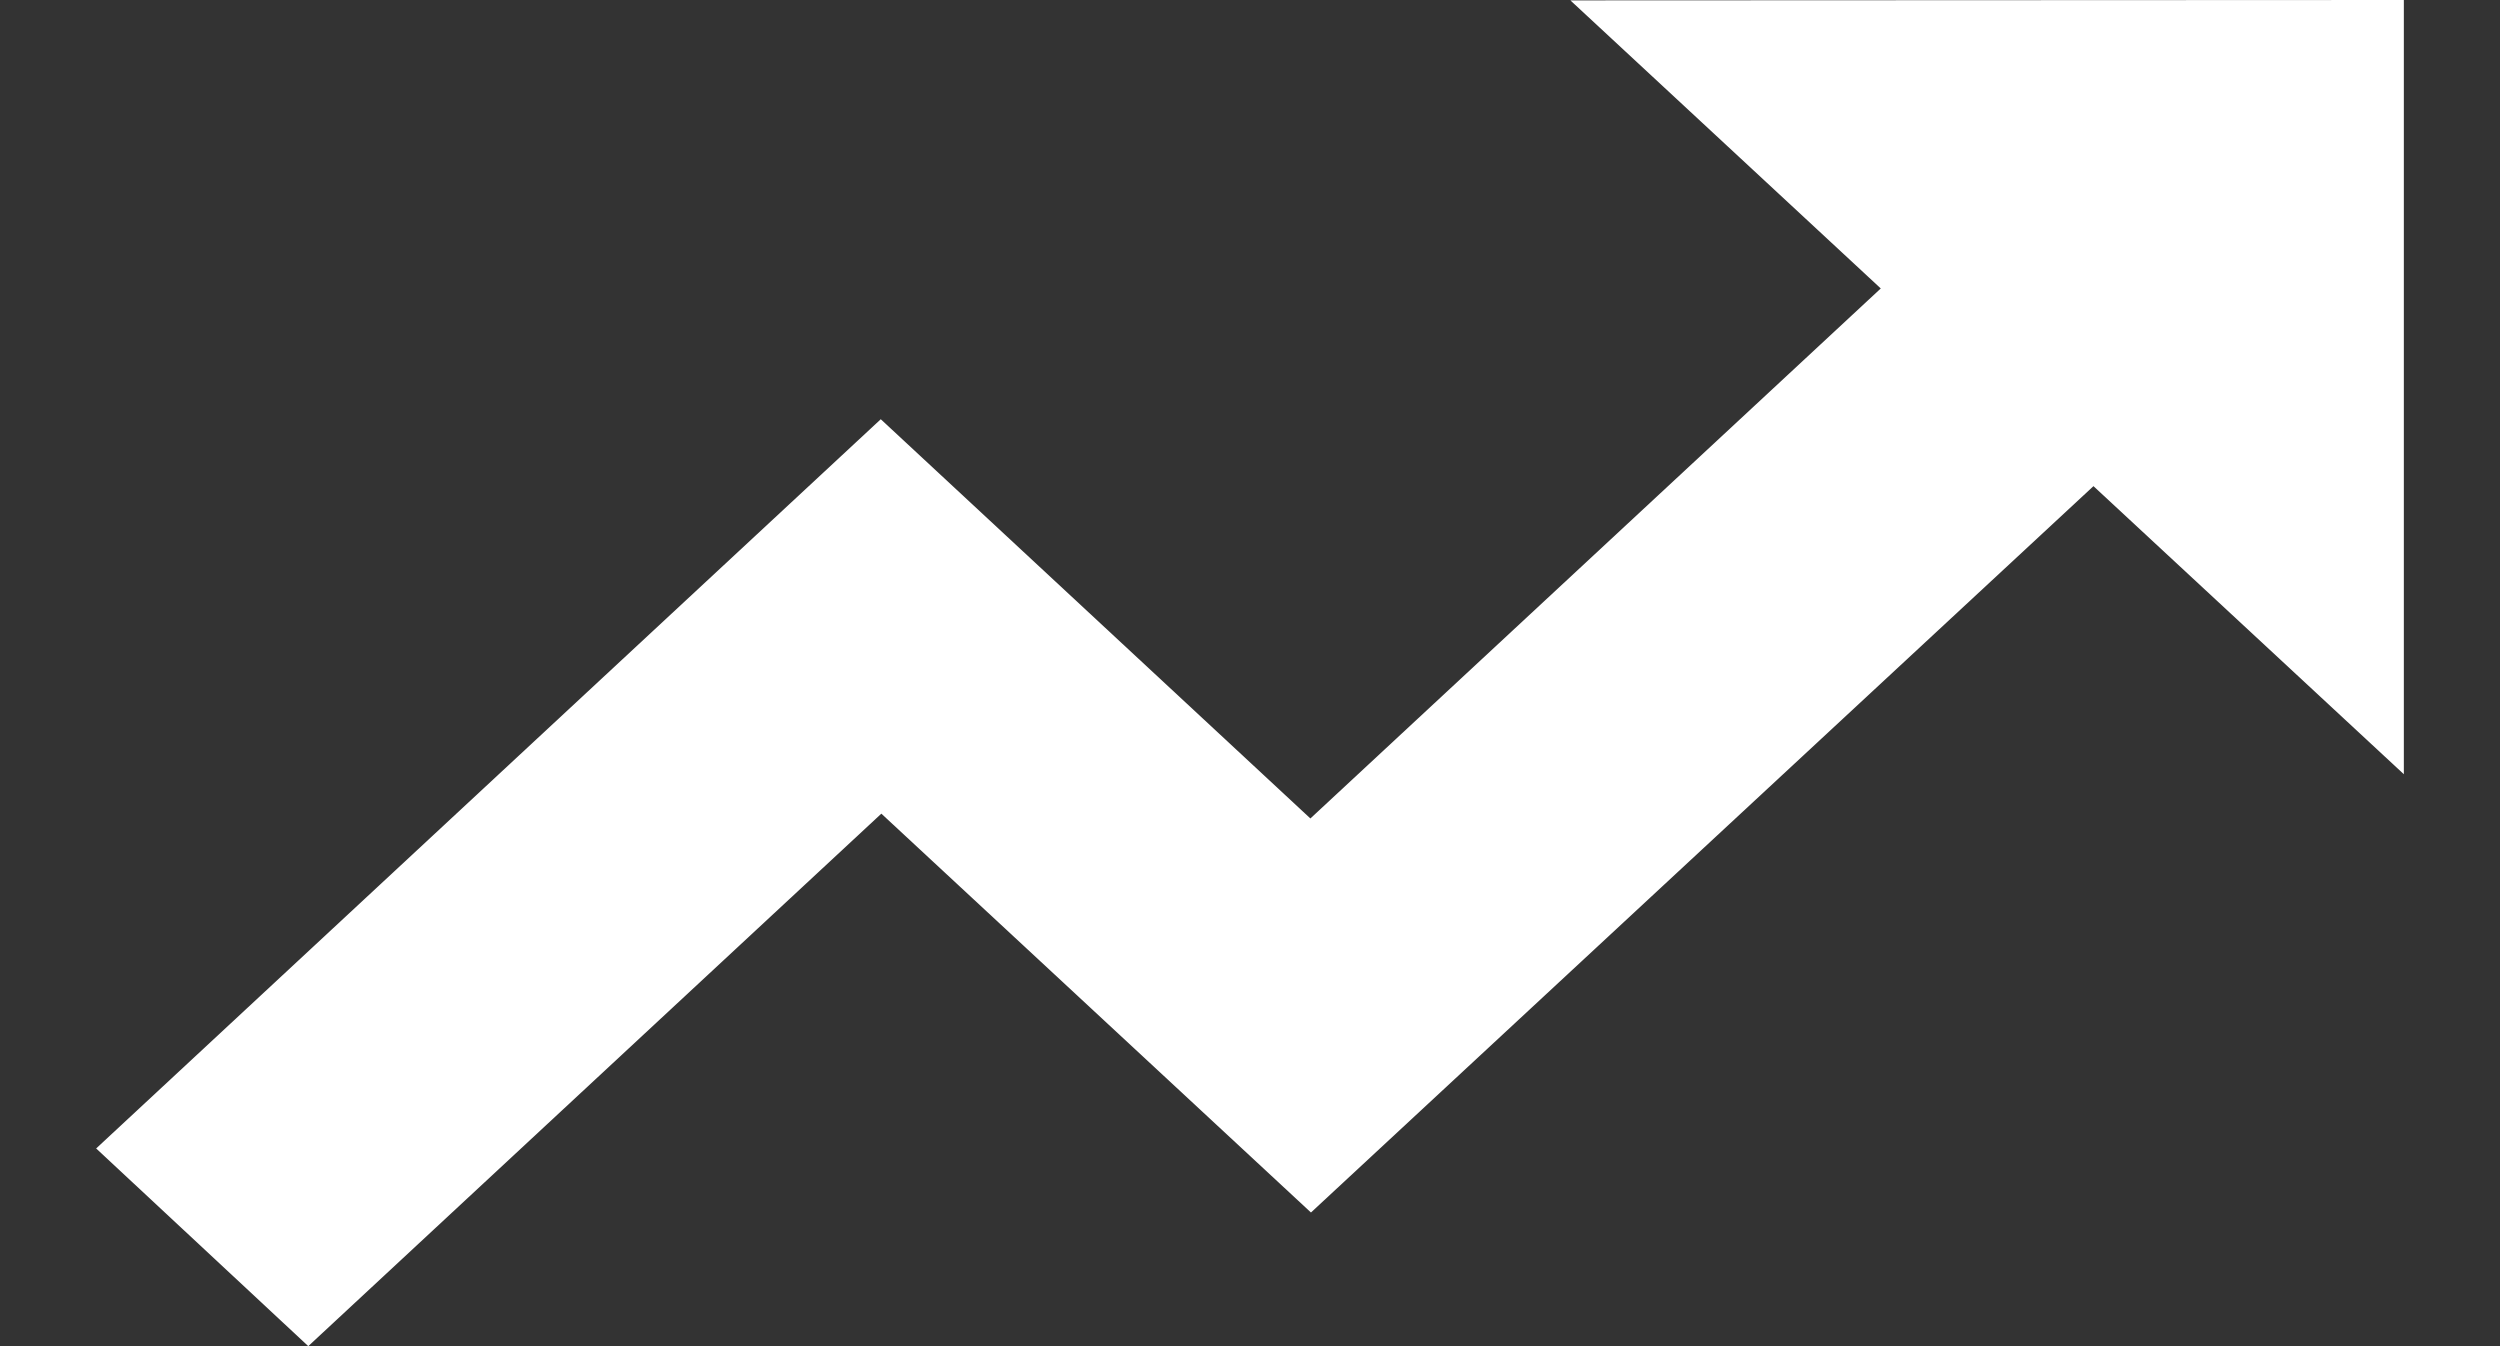<svg width="13" height="7" viewBox="0 0 13 7" fill="none" xmlns="http://www.w3.org/2000/svg">
<rect x="0" y="0" width="13" height="7" fill="#333333" stroke="none"/>
<g clip-path="url(#clip0_309_9702)">
<path d="M12.5 0V4.026L10.886 2.528L6.817 6.305L4.583 4.231L1.603 7L0.5 5.972L4.58 2.18L6.814 4.256L9.78 1.5L8.166 0.002L12.5 0Z" fill="white"/>
</g>
<defs>
<clipPath id="clip0_309_9702">
<rect width="12" height="7" fill="white" transform="translate(0.5)"/>
</clipPath>
</defs>
</svg>
